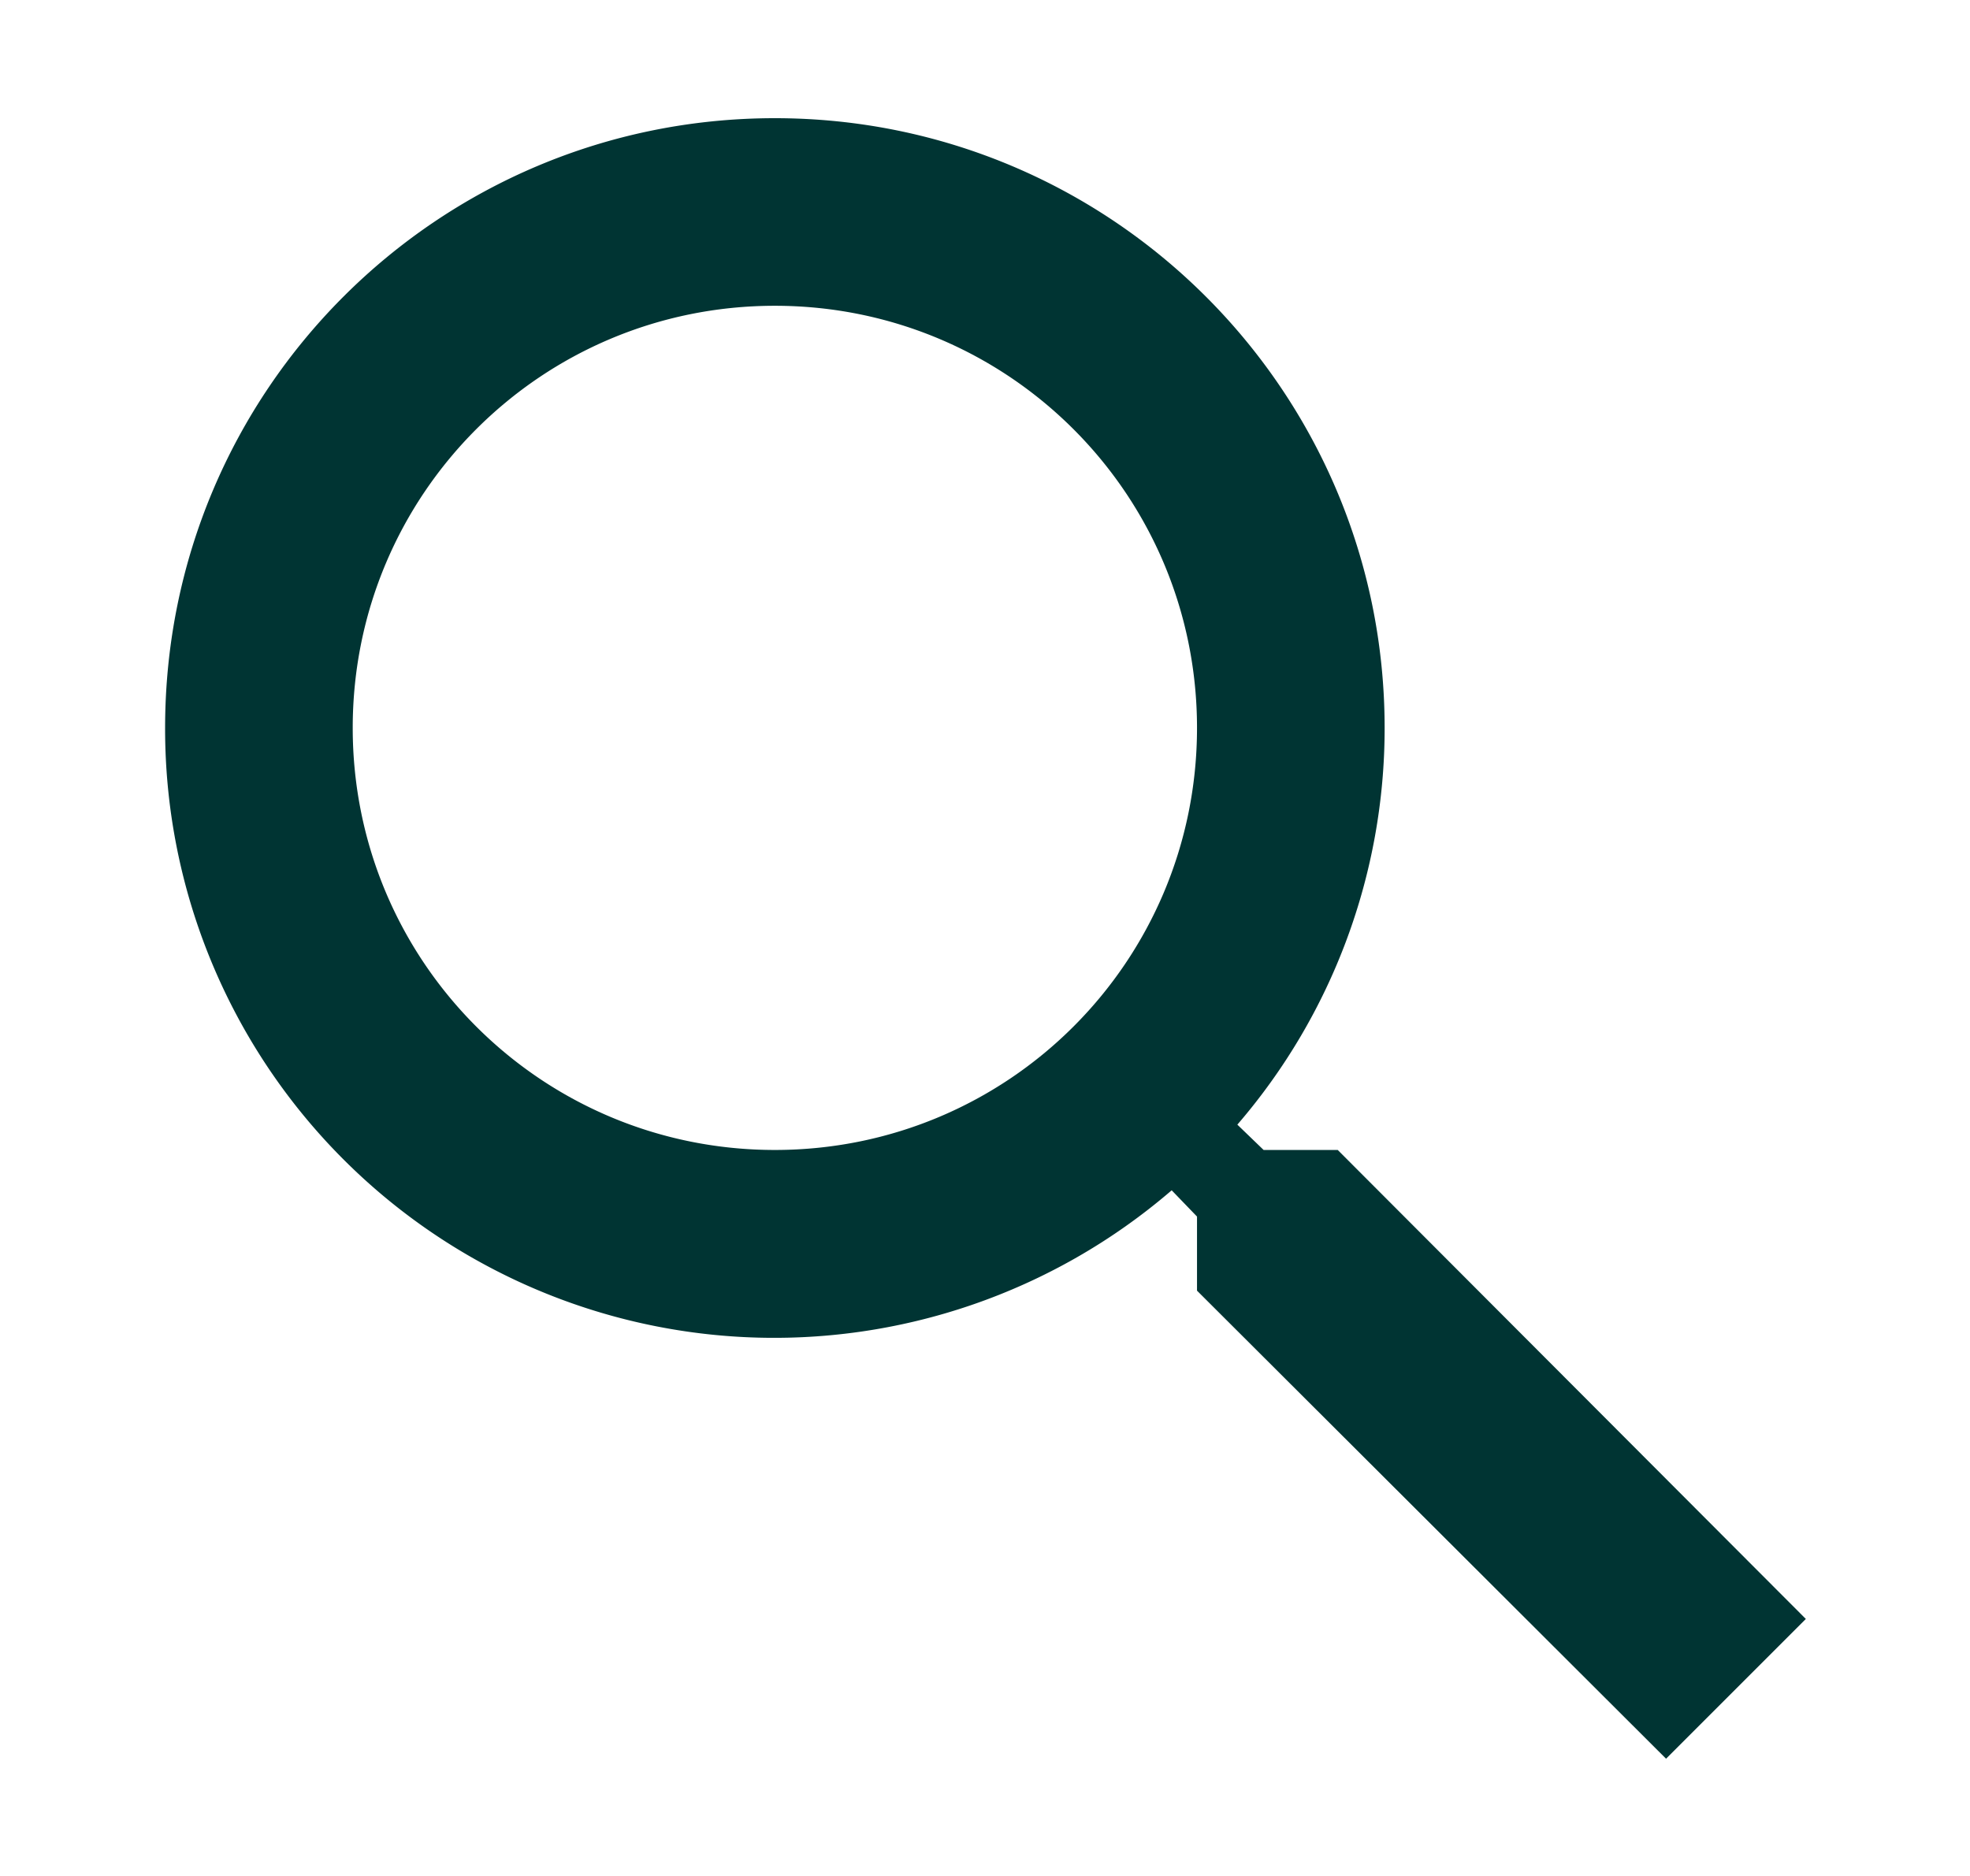 <svg id="icon-ui-general-search_svg__uuid-dff82c6f-4799-4916-8058-527f68b7449c" xmlns="http://www.w3.org/2000/svg" viewBox="0 0 21 20"><path d="M14.26 12.26h-.79l-.28-.27a6.471 6.471 0 001.57-4.23c0-3.59-2.91-6.5-6.5-6.5s-6.5 2.9-6.5 6.5a6.493 6.493 0 0010.73 4.93l.27.28v.79l5 4.99 1.49-1.49-4.99-5zm-6 0c-2.49 0-4.5-2.01-4.5-4.5s2.01-4.5 4.5-4.5 4.5 2.01 4.5 4.5-2.01 4.5-4.5 4.5z" fill="#003433"/></svg>